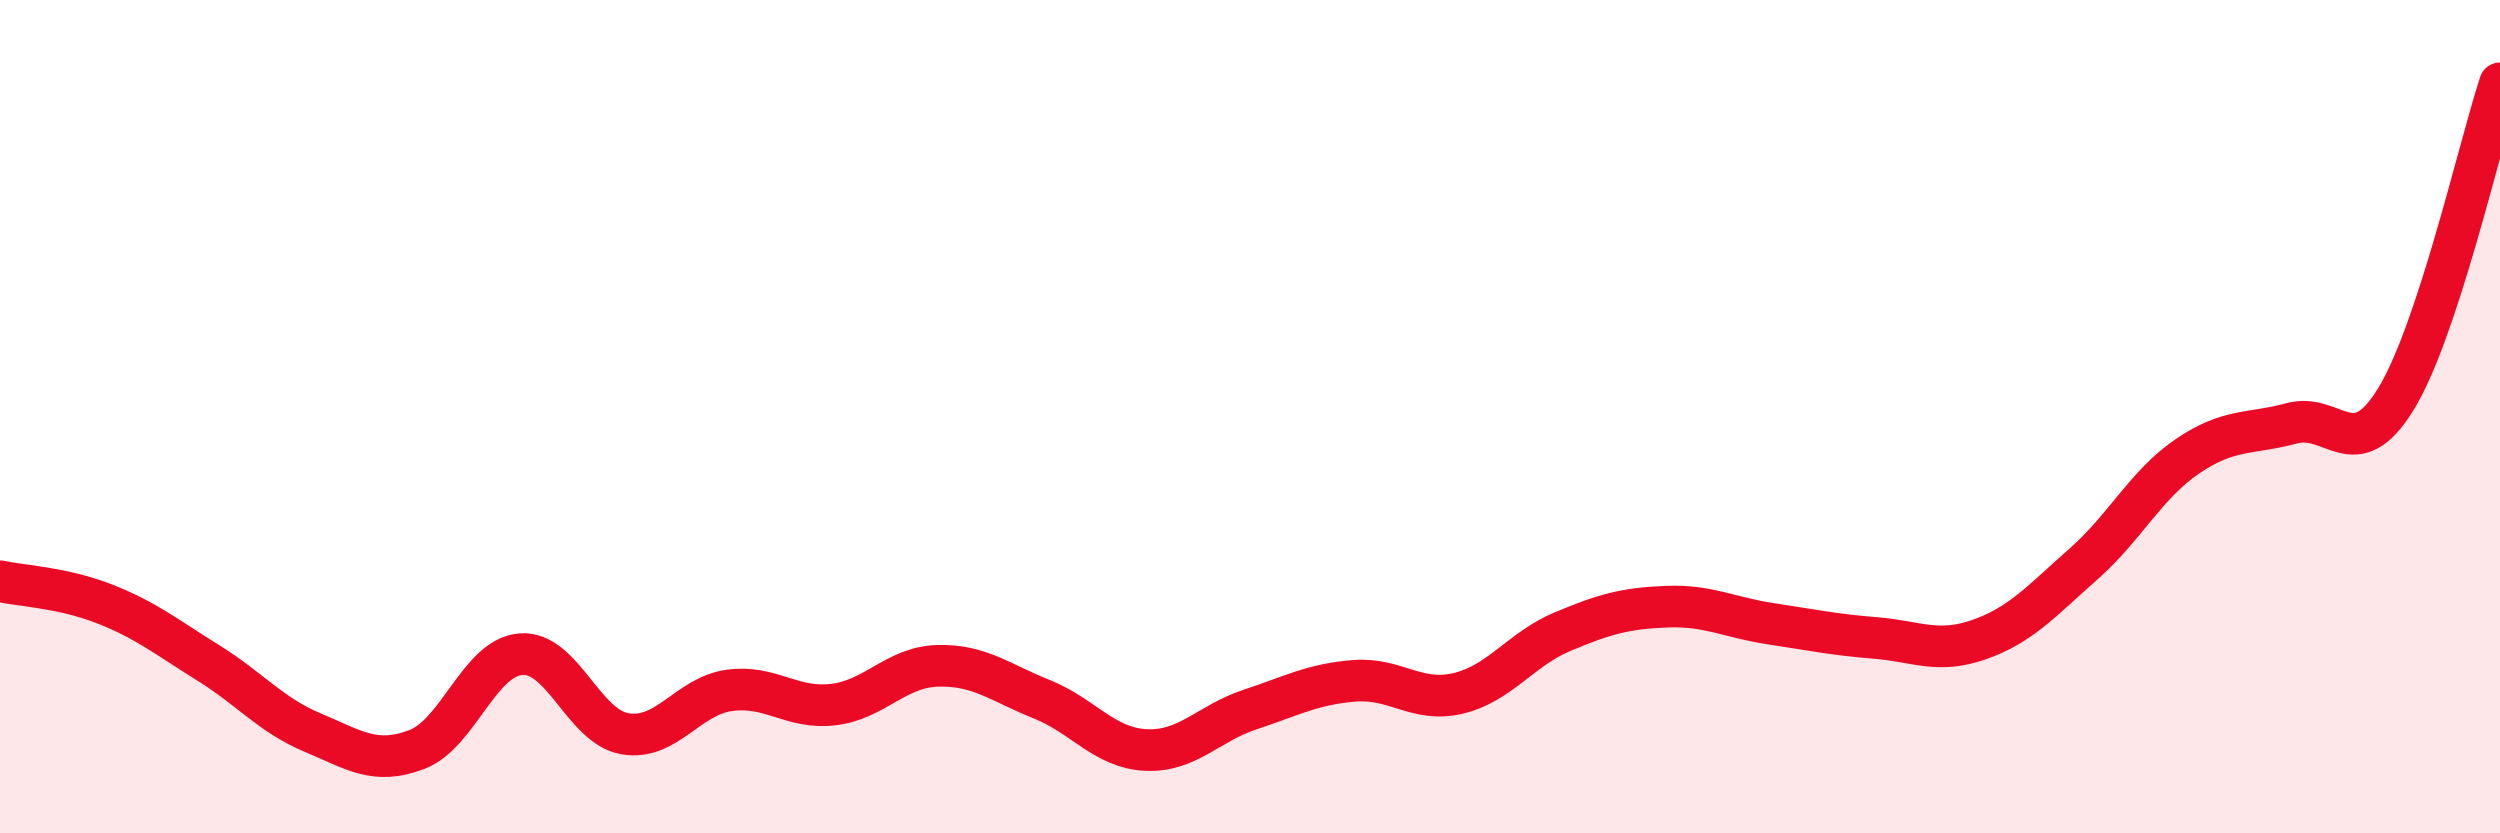 
    <svg width="60" height="20" viewBox="0 0 60 20" xmlns="http://www.w3.org/2000/svg">
      <path
        d="M 0,13.95 C 0.5,14.06 1.5,14.1 2.5,14.49 C 3.5,14.88 4,15.29 5,15.91 C 6,16.53 6.5,17.16 7.5,17.58 C 8.5,18 9,18.37 10,17.99 C 11,17.61 11.5,15.78 12.5,15.7 C 13.5,15.62 14,17.44 15,17.61 C 16,17.78 16.5,16.71 17.5,16.57 C 18.5,16.43 19,17.03 20,16.91 C 21,16.79 21.5,16.01 22.5,15.98 C 23.5,15.95 24,16.38 25,16.78 C 26,17.18 26.5,17.95 27.5,18 C 28.5,18.05 29,17.36 30,17.03 C 31,16.7 31.5,16.42 32.5,16.34 C 33.5,16.26 34,16.88 35,16.64 C 36,16.4 36.5,15.58 37.5,15.16 C 38.5,14.74 39,14.6 40,14.56 C 41,14.52 41.5,14.82 42.5,14.97 C 43.5,15.12 44,15.23 45,15.31 C 46,15.39 46.5,15.7 47.5,15.35 C 48.5,15 49,14.42 50,13.54 C 51,12.66 51.5,11.63 52.5,10.95 C 53.5,10.27 54,10.43 55,10.16 C 56,9.89 56.5,11.21 57.5,9.58 C 58.5,7.95 59.5,3.52 60,2L60 20L0 20Z"
        fill="#EB0A25"
        opacity="0.1"
        stroke-linecap="round"
        stroke-linejoin="round"
      />
      <path
        d="M 0,13.95 C 0.5,14.06 1.5,14.1 2.5,14.49 C 3.5,14.88 4,15.29 5,15.91 C 6,16.53 6.5,17.16 7.5,17.58 C 8.5,18 9,18.37 10,17.99 C 11,17.61 11.5,15.78 12.5,15.7 C 13.5,15.62 14,17.44 15,17.61 C 16,17.78 16.5,16.71 17.5,16.57 C 18.5,16.43 19,17.03 20,16.91 C 21,16.79 21.5,16.01 22.5,15.98 C 23.5,15.95 24,16.38 25,16.78 C 26,17.18 26.5,17.95 27.5,18 C 28.5,18.05 29,17.36 30,17.03 C 31,16.7 31.5,16.42 32.5,16.34 C 33.5,16.26 34,16.88 35,16.64 C 36,16.4 36.5,15.58 37.5,15.16 C 38.5,14.74 39,14.6 40,14.56 C 41,14.52 41.5,14.82 42.5,14.97 C 43.5,15.12 44,15.23 45,15.31 C 46,15.39 46.5,15.7 47.5,15.35 C 48.5,15 49,14.42 50,13.54 C 51,12.66 51.5,11.63 52.5,10.95 C 53.5,10.27 54,10.43 55,10.16 C 56,9.89 56.5,11.21 57.5,9.58 C 58.5,7.95 59.5,3.52 60,2"
        stroke="#EB0A25"
        stroke-width="1"
        fill="none"
        stroke-linecap="round"
        stroke-linejoin="round"
      />
    </svg>
  